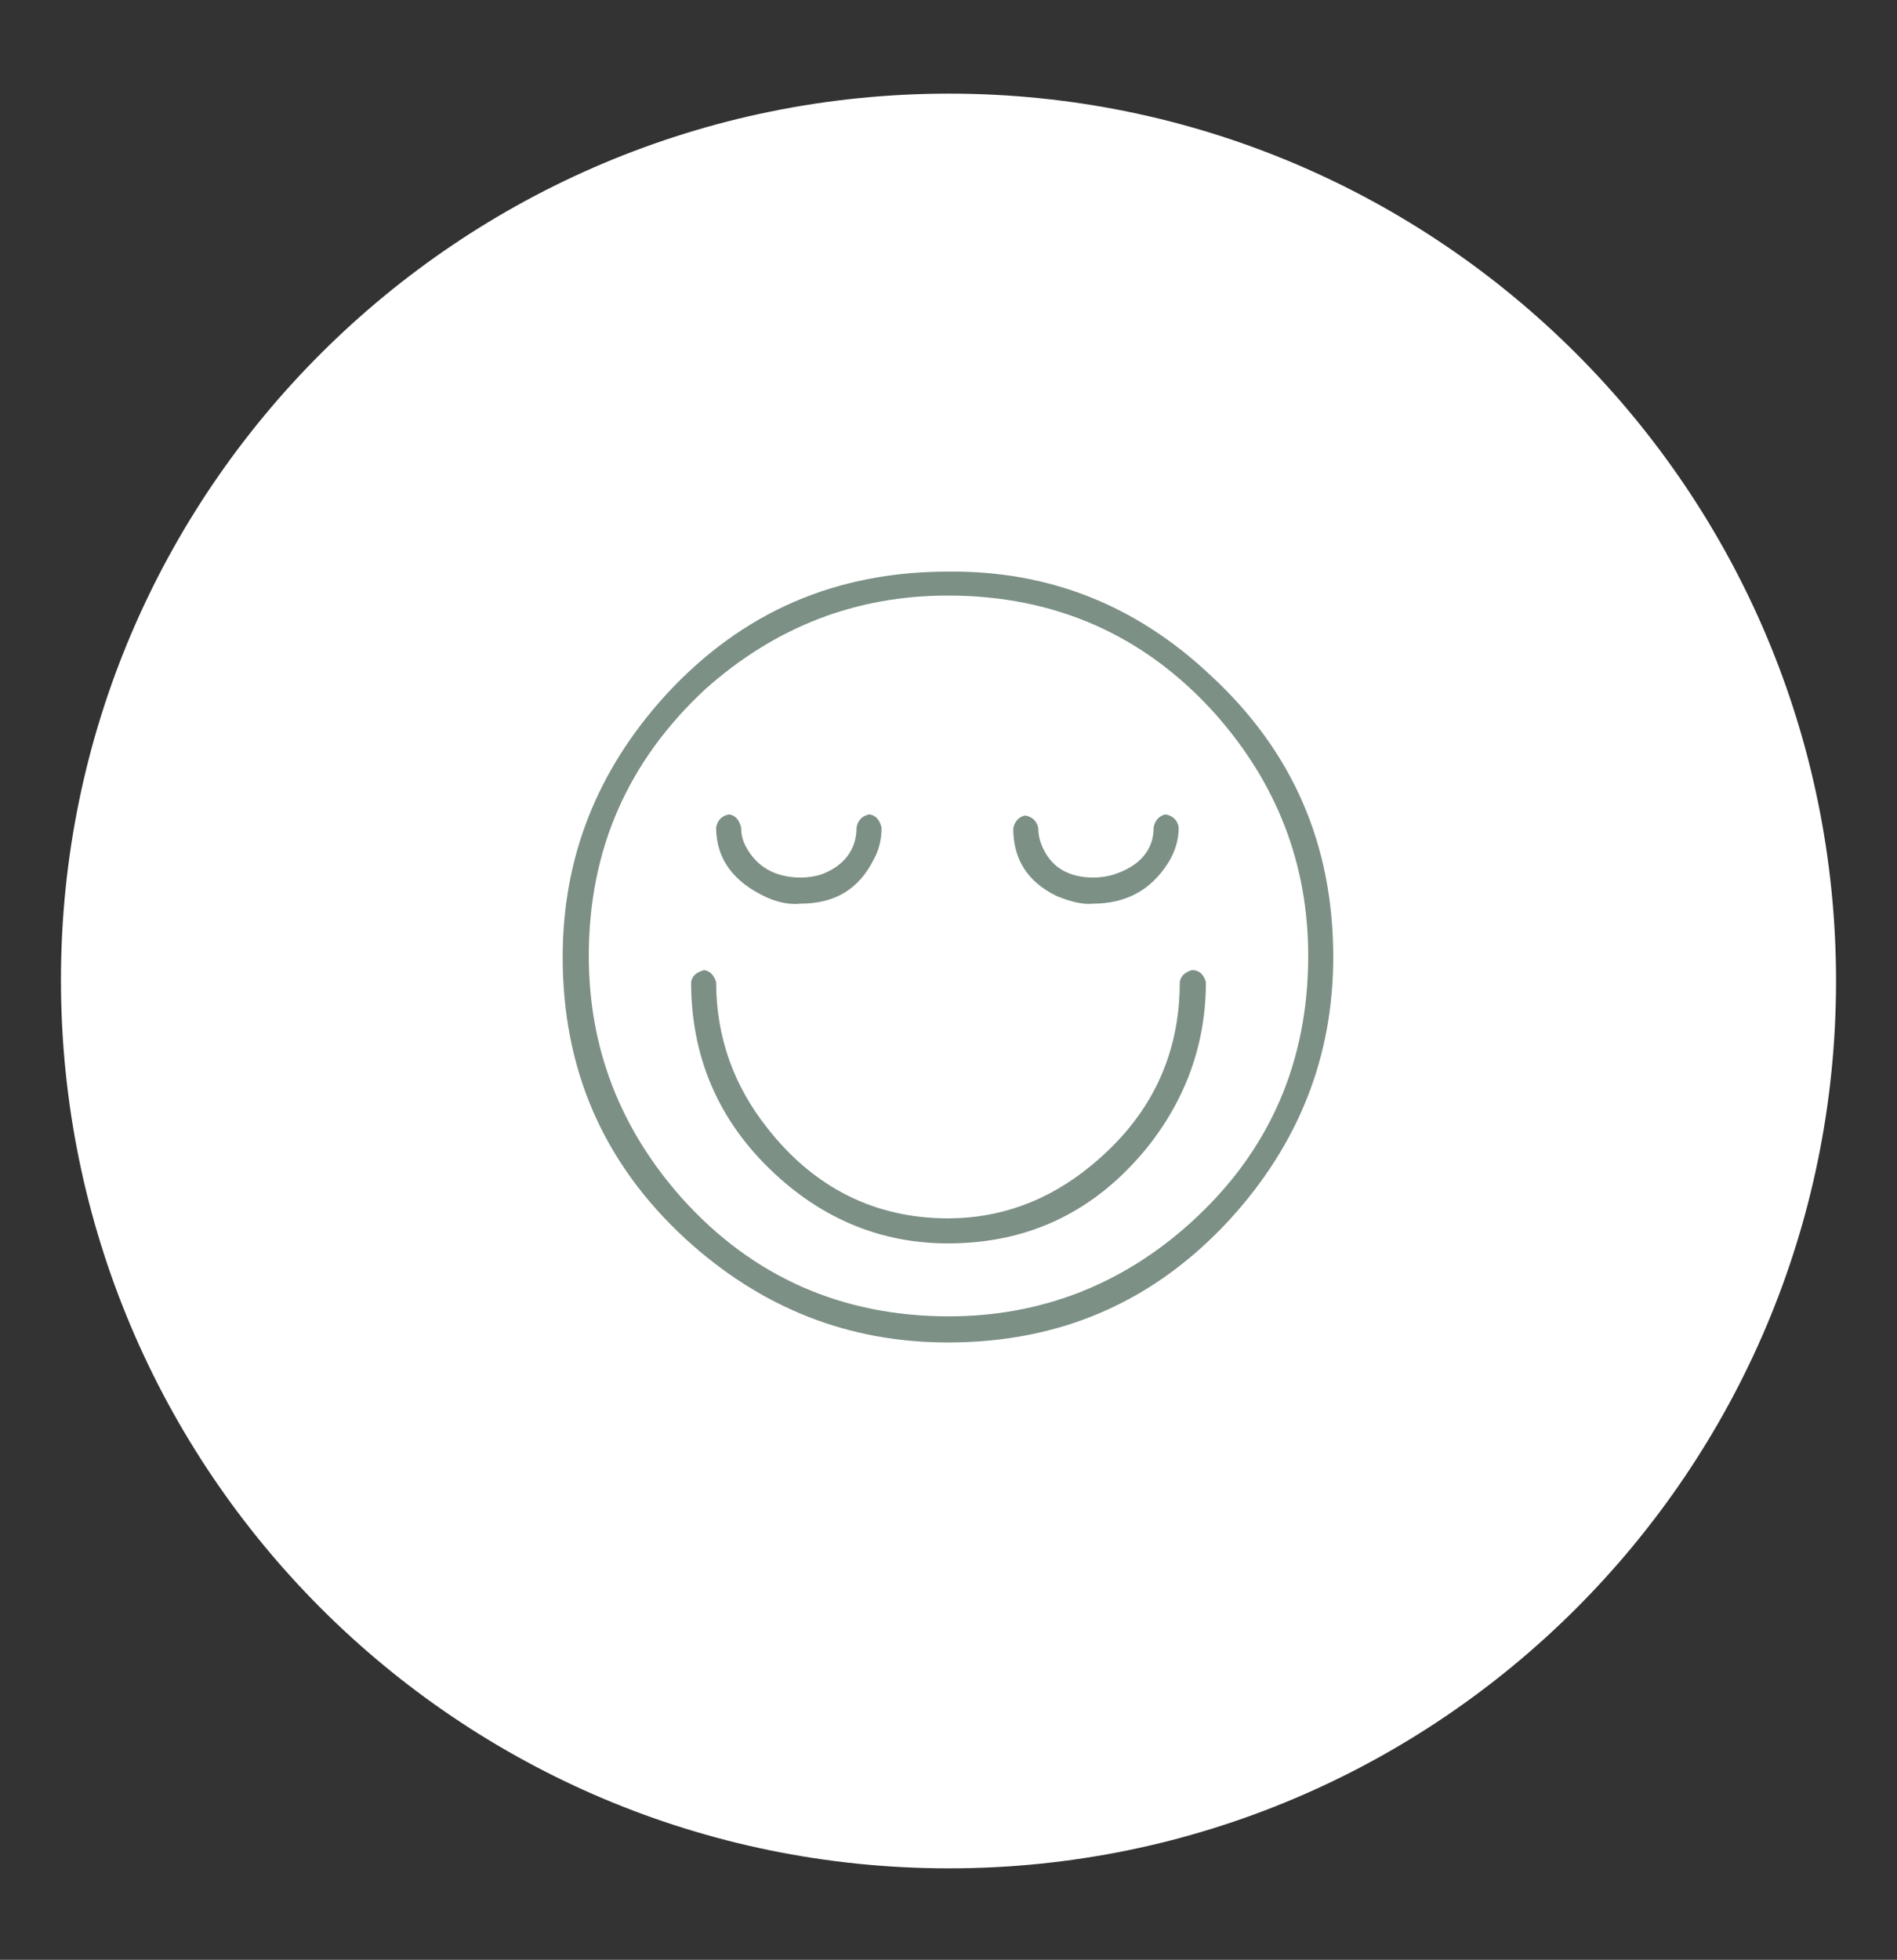 <?xml version="1.0" encoding="UTF-8"?> <!-- Generator: Adobe Illustrator 27.9.0, SVG Export Plug-In . SVG Version: 6.00 Build 0) --> <svg xmlns="http://www.w3.org/2000/svg" xmlns:xlink="http://www.w3.org/1999/xlink" version="1.1" id="Ebene_1" x="0px" y="0px" viewBox="0 0 174.3 180" style="enable-background:new 0 0 174.3 180;" xml:space="preserve"><rect x="0" y="0" width="174.3" height="180" fill="#333333" stroke="none"/> <style type="text/css"> .st0{fill:#FFFFFF;} .st1{fill:#7C9086;} </style> <g> <g> <path class="st0" d="M87.2,171.6c45,0,81.5-36.5,81.5-81.5c0-45-36.5-81.5-81.5-81.5S5.6,45,5.6,90 C5.6,135.1,42.1,171.6,87.2,171.6"></path> <path class="st1" d="M70.4,82.4c-3-1.4-4.6-3.5-4.6-6.4c0.1-0.6,0.5-1.1,1.2-1.2c0.6,0.1,0.9,0.5,1.1,1.2c0,0.6,0.1,1.1,0.4,1.7 c1,1.9,2.7,2.9,5.1,2.9c0.6,0,1.3-0.1,1.9-0.3c2.1-0.8,3.2-2.3,3.2-4.3c0.1-0.6,0.5-1.1,1.2-1.2c0.6,0.1,0.9,0.5,1.1,1.2 c0,1-0.2,2-0.7,2.9c-1.4,2.8-3.6,4.1-6.8,4.1C72.6,83.1,71.5,82.9,70.4,82.4 M97.1,82.3c-2.7-1.3-4-3.4-4-6.2 c0.1-0.6,0.5-1.1,1.1-1.2c0.6,0.1,1.1,0.5,1.2,1.2c0,0.5,0.1,1,0.3,1.5c0.8,2,2.4,3,4.8,3c0.6,0,1.3-0.1,1.9-0.3 c2.4-0.8,3.6-2.3,3.6-4.3c0.1-0.6,0.5-1.1,1.1-1.2c0.6,0.1,1.1,0.5,1.2,1.2c0,1.1-0.3,2.2-1,3.3c-1.6,2.5-3.9,3.7-6.9,3.7 C99.5,83.1,98.3,82.8,97.1,82.3 M110.8,90.2c0,5.6-1.8,10.7-5.4,15.2c-4.8,5.9-10.9,8.8-18.3,8.8c-5.5,0-10.5-1.8-14.9-5.5 c-5.8-4.9-8.7-11.1-8.7-18.5c0.1-0.6,0.5-0.9,1.2-1.1c0.6,0.1,0.9,0.5,1.1,1.1c0,5,1.6,9.5,4.7,13.4c4.3,5.5,9.9,8.3,16.6,8.3 c4.8,0,9.2-1.6,13.1-4.8c5.4-4.4,8.2-10,8.2-16.9c0.1-0.6,0.5-0.9,1.1-1.1C110.2,89.1,110.6,89.5,110.8,90.2 M109.4,112.3 c7.2-6.5,10.8-14.7,10.8-24.5c0-8.5-2.9-15.9-8.6-22.3c-6.5-7.2-14.7-10.8-24.5-10.8c-8.5,0-15.9,2.9-22.3,8.6 C57.7,69.9,54.1,78,54.1,87.8c0,8.5,2.9,15.9,8.6,22.3c6.5,7.2,14.7,10.8,24.5,10.8C95.6,120.9,103.1,118,109.4,112.3 M111.2,62 c7.6,7,11.3,15.6,11.3,25.9c0,9.2-3.2,17.2-9.5,24.1c-7,7.6-15.6,11.3-25.9,11.3c-9.2,0-17.2-3.2-24.1-9.5 c-7.6-7-11.3-15.6-11.3-25.9c0-9.2,3.2-17.2,9.5-24.1c7-7.6,15.6-11.3,25.9-11.3C96.4,52.4,104.4,55.6,111.2,62"></path> </g> </g> </svg> 